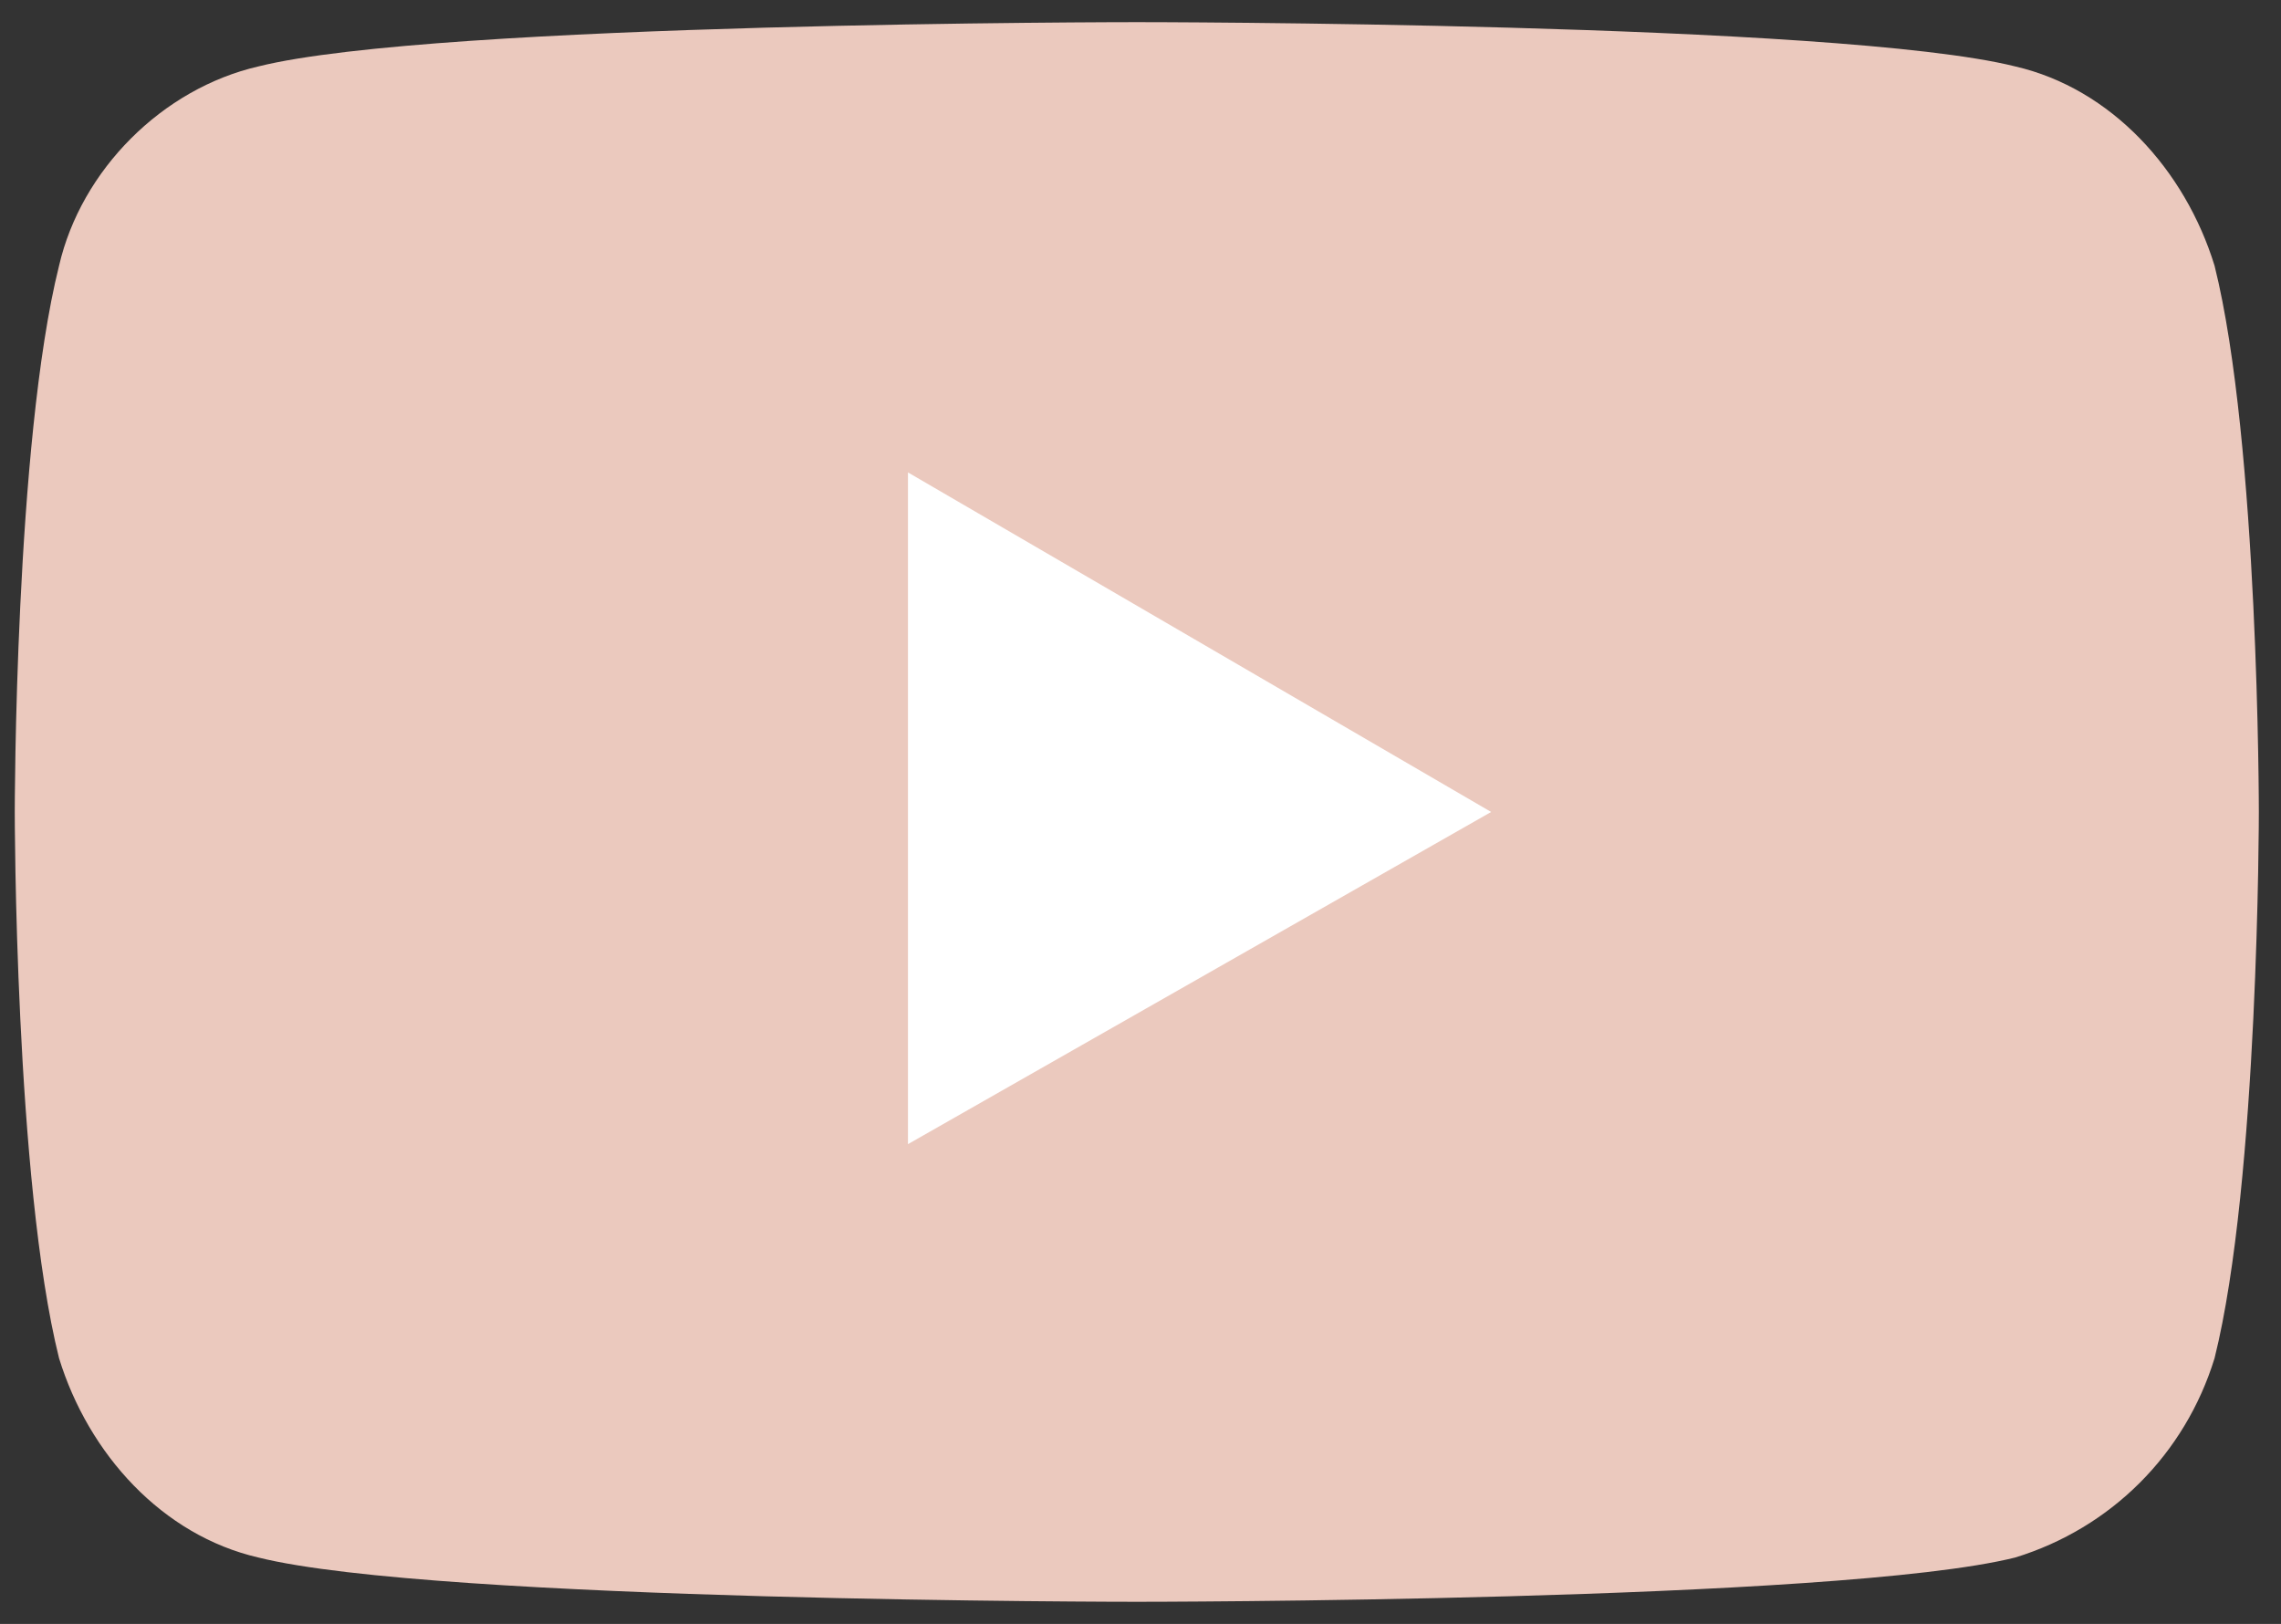 <?xml version="1.0" encoding="utf-8"?>
<!-- Generator: Adobe Illustrator 23.0.4, SVG Export Plug-In . SVG Version: 6.00 Build 0)  -->
<svg version="1.1" id="Layer_1" xmlns="http://www.w3.org/2000/svg" xmlns:xlink="http://www.w3.org/1999/xlink" x="0px" y="0px"
	 viewBox="0 0 30.9 22" style="enable-background:new 0 0 30.9 22;" xml:space="preserve">
<rect x="0" y="0" width="30.9" height="22" fill="#333333" stroke="none"/>
<style type="text/css">
	.st0{fill:#EBC9BE;}
	.st1{fill:#FFFFFF;}
</style>
<g id="XMLID_1_">
	<path id="XMLID_3_" class="st0" d="M30,3.6c-0.4-1.3-1.4-2.4-2.7-2.7c-2.4-0.6-11.9-0.6-11.9-0.6s-9.5,0-11.9,0.6
		C2.2,1.2,1.1,2.3,0.8,3.6C0.2,6,0.2,11,0.2,11s0,5,0.6,7.4c0.4,1.3,1.4,2.4,2.7,2.7c2.4,0.6,11.9,0.6,11.9,0.6s9.5,0,11.9-0.6
		c1.3-0.4,2.3-1.4,2.7-2.7c0.6-2.4,0.6-7.4,0.6-7.4S30.6,6,30,3.6z"/>
	<polygon id="XMLID_2_" class="st1" points="12.3,15.5 20.2,11 12.3,6.4 	"/>
</g>
</svg>
